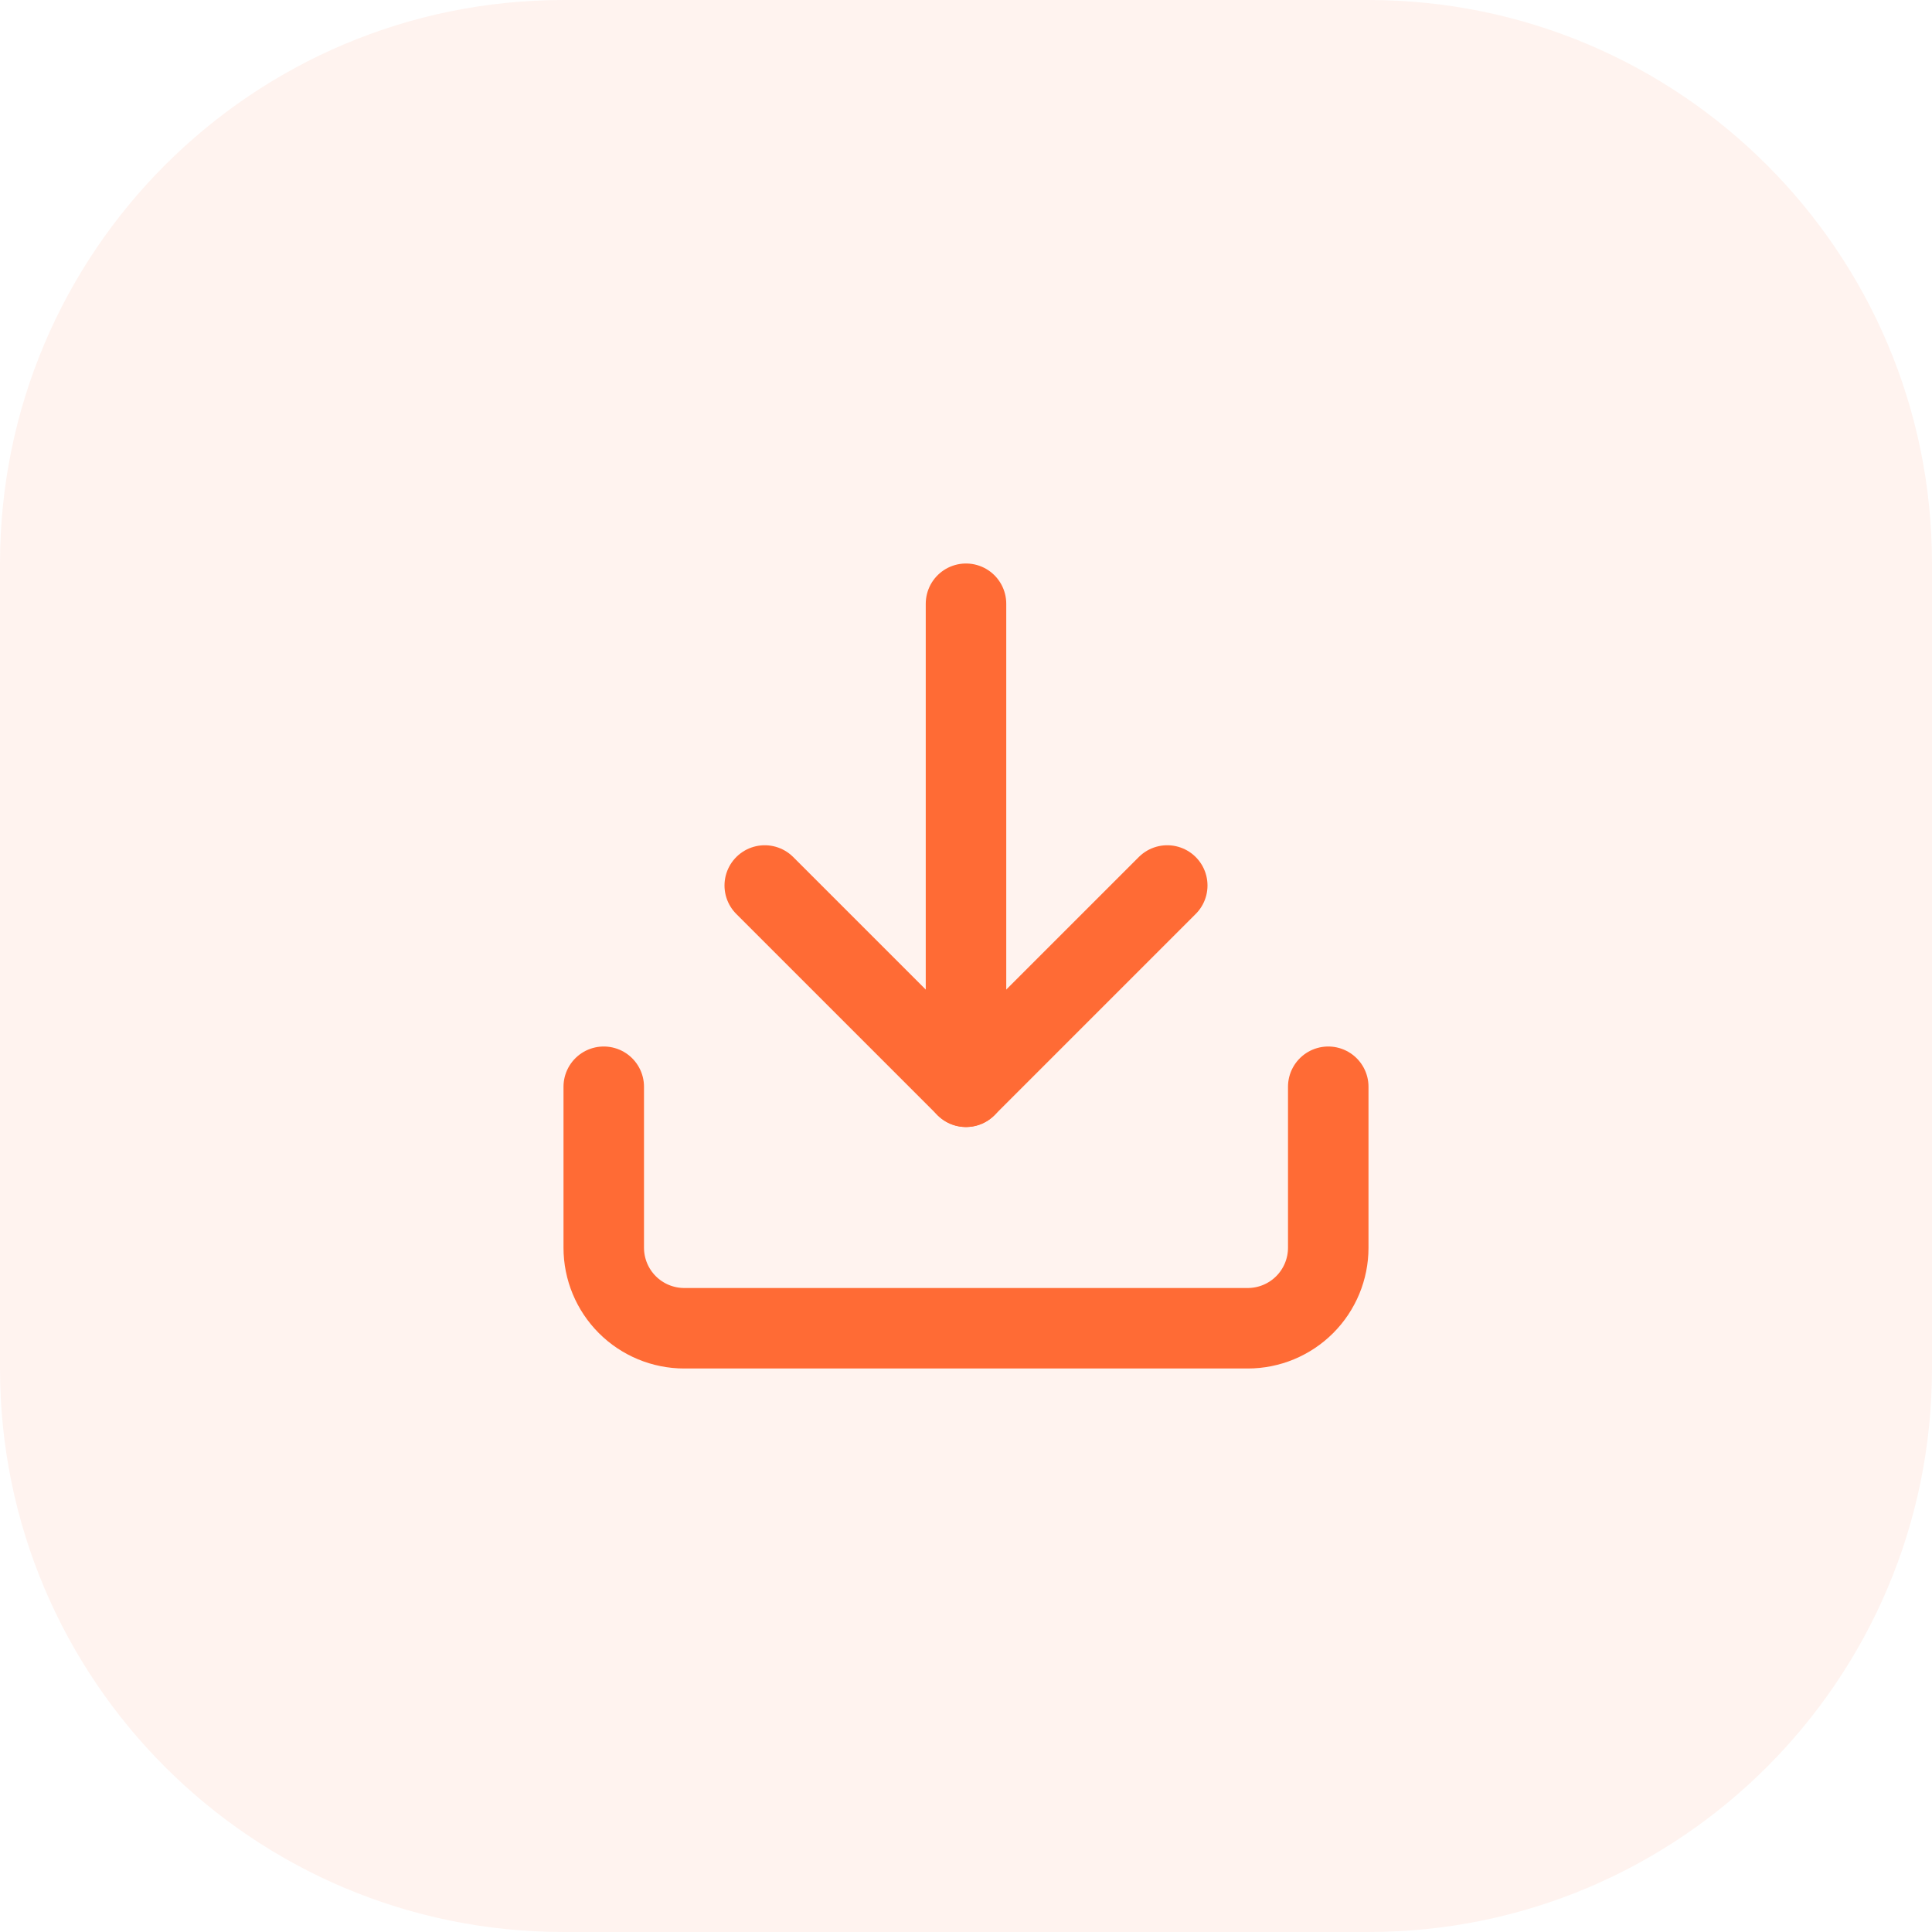 <svg width="48" height="48" viewBox="0 0 48 48" fill="none" xmlns="http://www.w3.org/2000/svg">
<path d="M0 14C0 6.268 6.268 0 14 0H34C41.732 0 48 6.268 48 14V34C48 41.732 41.732 48 34 48H14C6.268 48 0 41.732 0 34V14Z" fill="#FF6B35" fill-opacity="0.082"/>
<path d="M24 27V15" stroke="#FF6B35" stroke-width="2" stroke-linecap="round" stroke-linejoin="round"/>
<path d="M33 27V31C33 31.53 32.789 32.039 32.414 32.414C32.039 32.789 31.53 33 31 33H17C16.47 33 15.961 32.789 15.586 32.414C15.211 32.039 15 31.53 15 31V27" stroke="#FF6B35" stroke-width="2" stroke-linecap="round" stroke-linejoin="round"/>
<path d="M19 22L24 27L29 22" stroke="#FF6B35" stroke-width="2" stroke-linecap="round" stroke-linejoin="round"/>
</svg>
